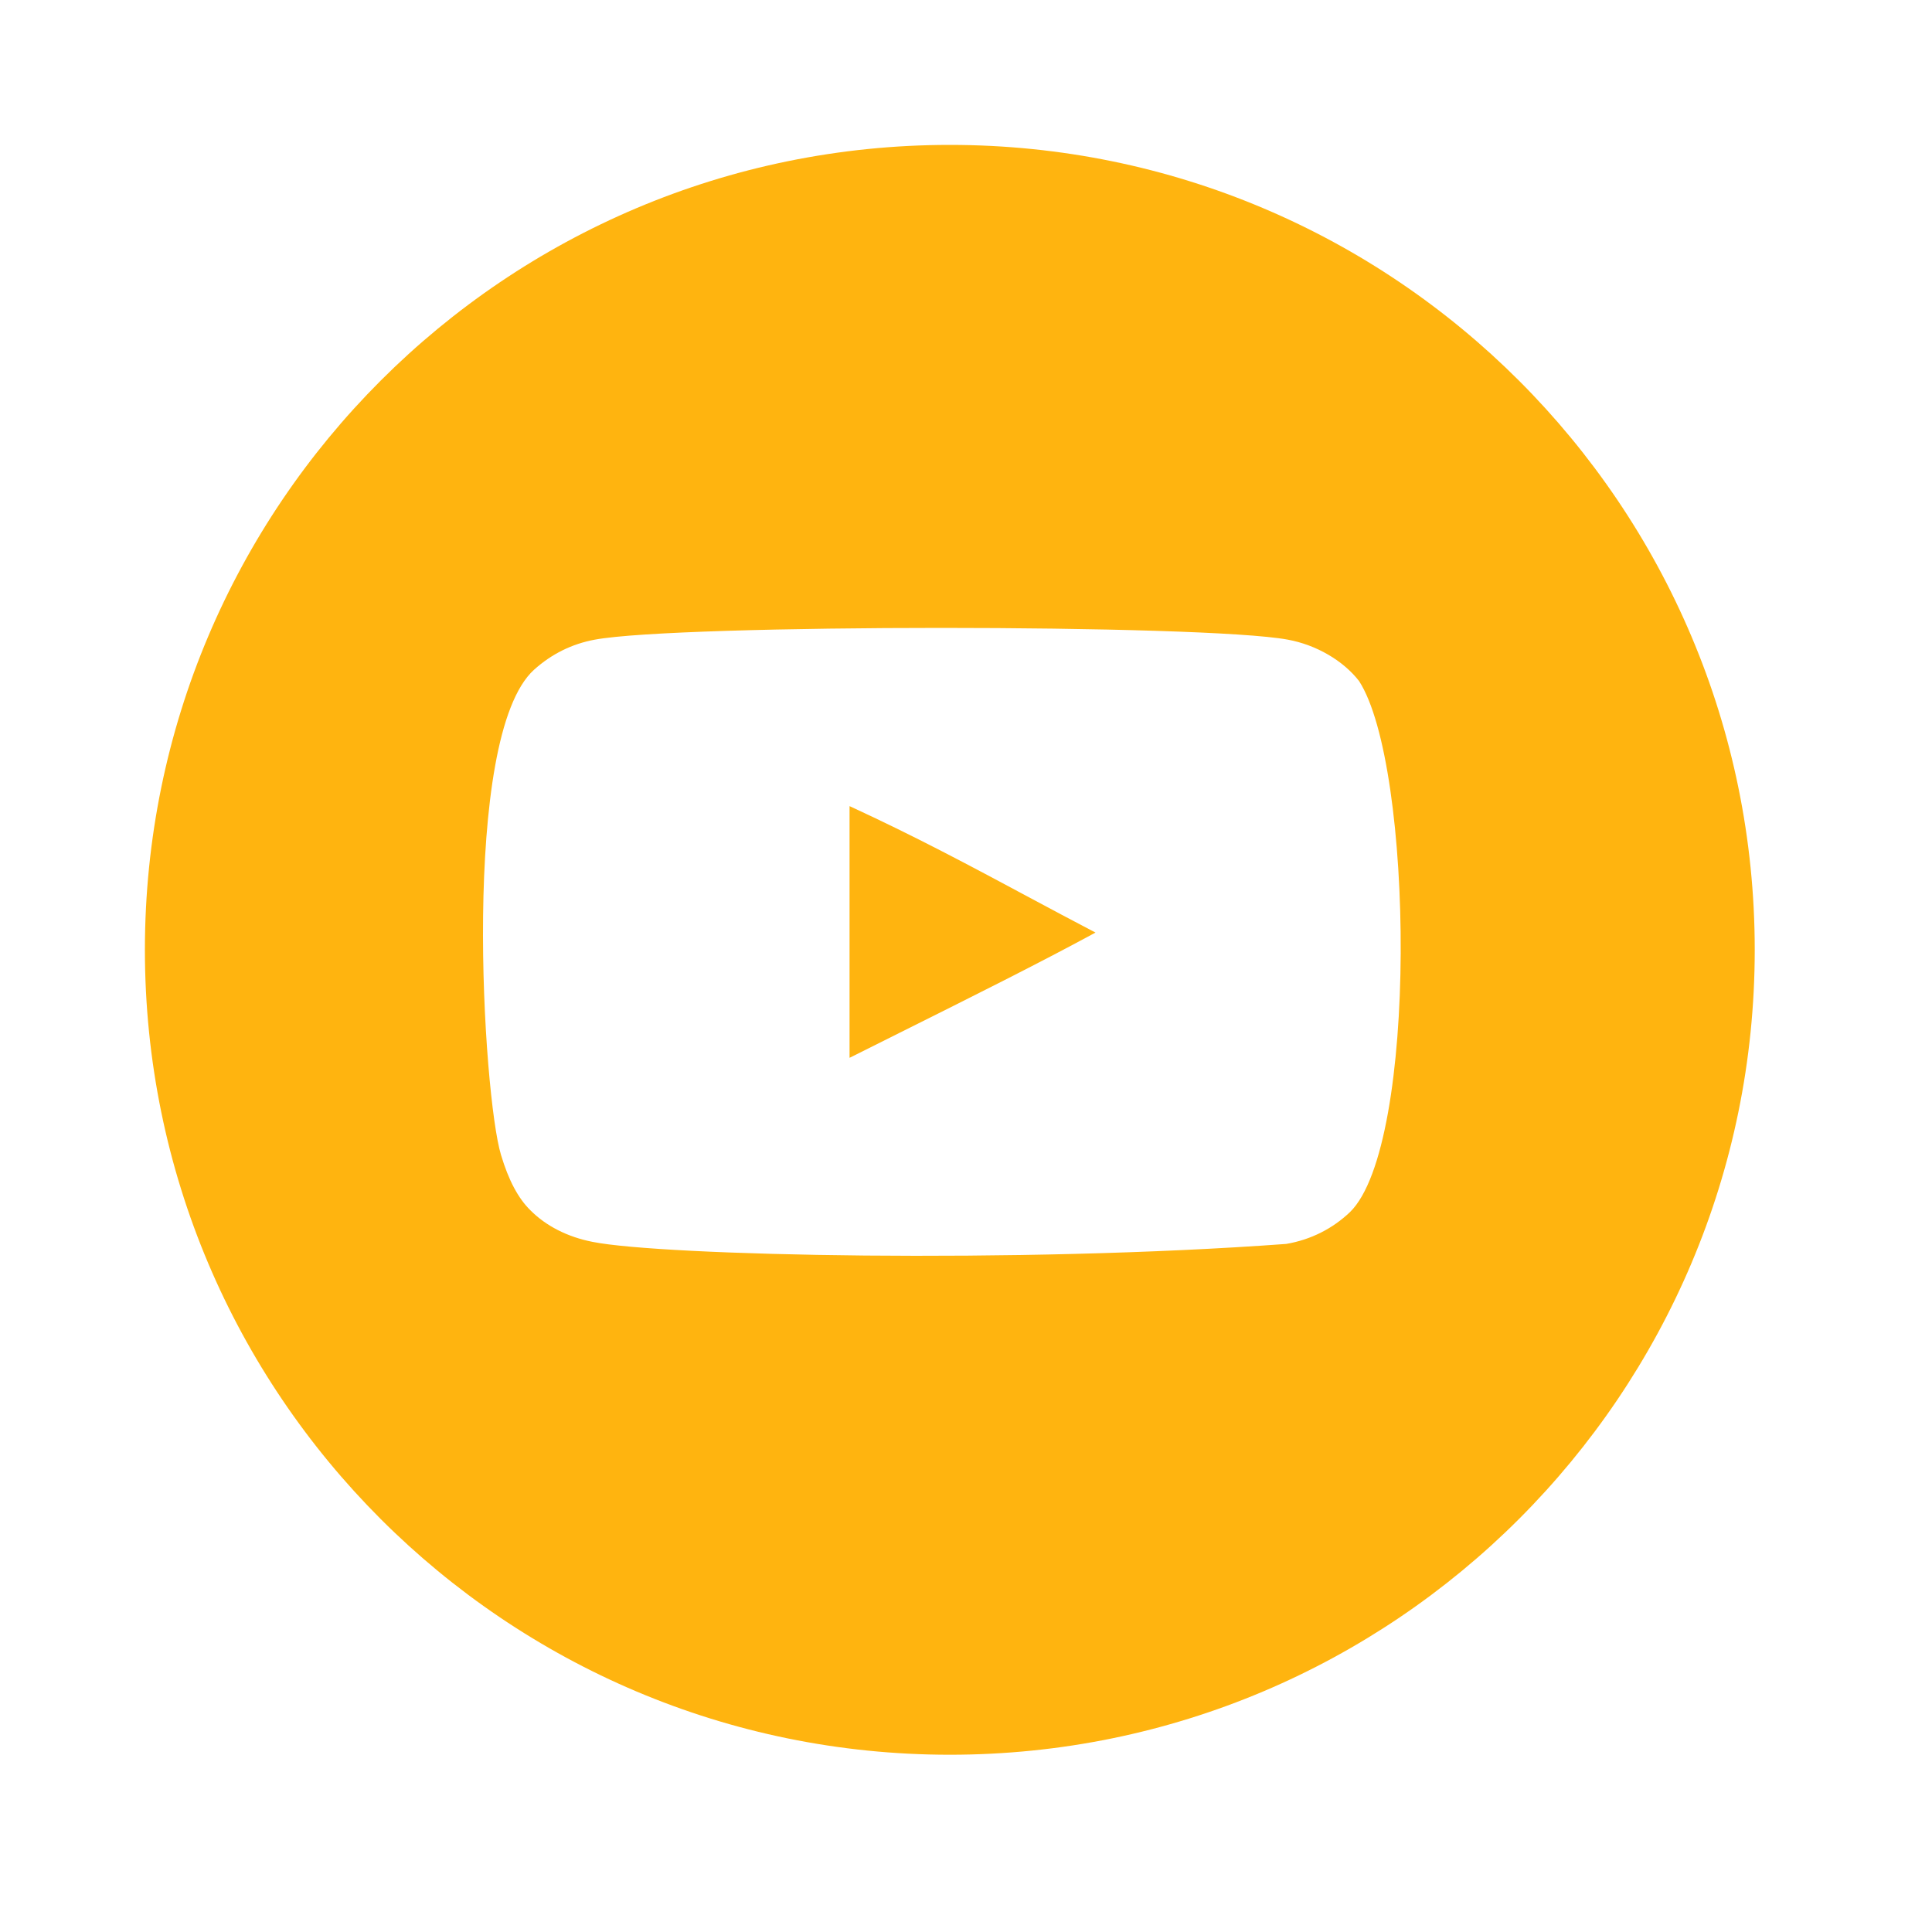 <?xml version="1.0" encoding="UTF-8"?> <svg xmlns="http://www.w3.org/2000/svg" width="40" height="40" viewBox="0 0 40 40" fill="none"><path d="M17.589 16.69V21.901C17.942 21.725 18.29 21.551 18.633 21.379C20.13 20.632 21.518 19.939 22.681 19.308C22.194 19.054 21.728 18.804 21.268 18.558C20.09 17.927 18.95 17.316 17.589 16.69Z" fill="#FFB40F"></path><path fill-rule="evenodd" clip-rule="evenodd" d="M19.665 36.33C28.869 36.33 36.33 28.869 36.33 19.665C36.33 10.461 28.869 3 19.665 3C10.461 3 3 10.461 3 19.665C3 28.869 10.461 36.33 19.665 36.33ZM26.661 13.243C27.253 13.351 27.81 13.678 28.137 14.099C29.27 15.843 29.367 23.711 27.951 25.094C27.594 25.435 27.142 25.667 26.631 25.754C21.085 26.163 13.699 26.001 12.265 25.711C11.753 25.61 11.307 25.385 10.982 25.058C10.729 24.811 10.529 24.434 10.373 23.912C10.004 22.705 9.525 15.256 11.056 13.867C11.419 13.54 11.842 13.33 12.317 13.243C14.057 12.919 24.92 12.919 26.661 13.243Z" fill="#FFB40F"></path></svg> 